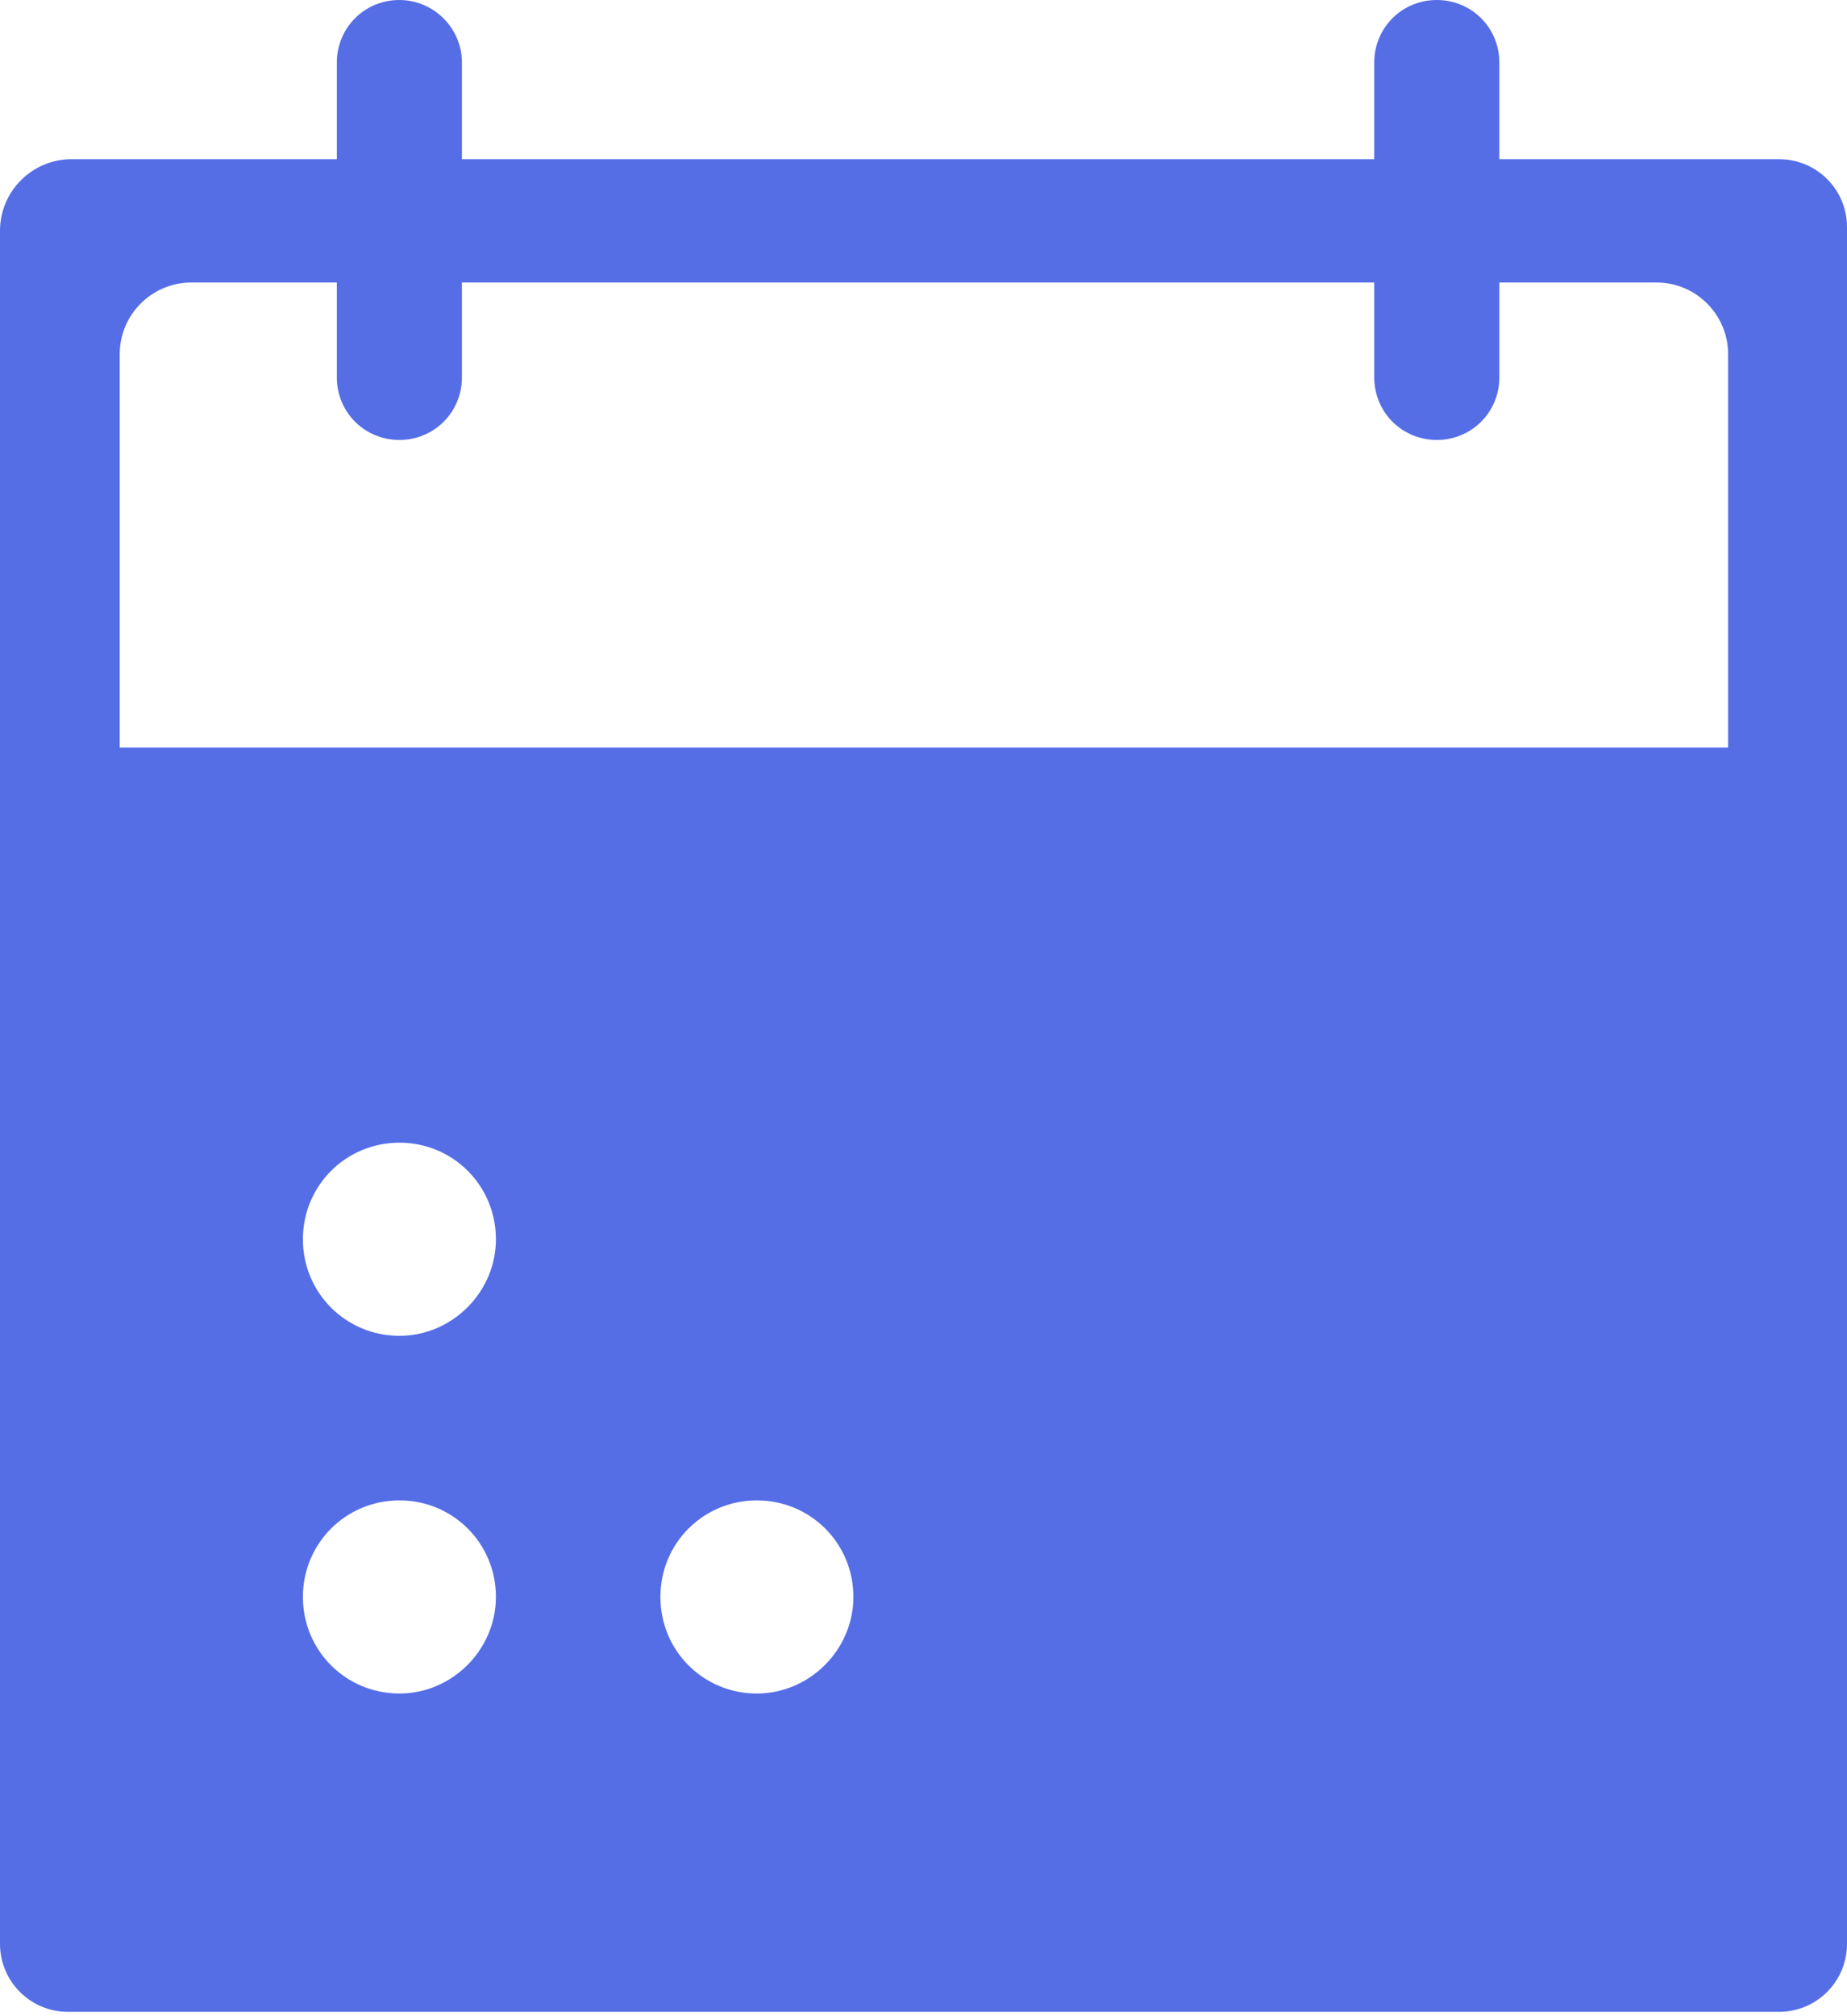 <svg width="22" height="24" viewBox="0 0 22 24" fill="none" xmlns="http://www.w3.org/2000/svg">
<g clip-path="url(#clip0_2943_271)">
<path d="M21.191 1.895H0.851C0.383 1.895 0 2.278 0 2.746V23.139C0 23.586 0.362 23.948 0.809 23.948H21.191C21.638 23.948 22 23.586 22 23.139V2.703C22 2.256 21.638 1.895 21.191 1.895ZM4.758 20.159C4.119 20.159 3.608 19.648 3.608 19.009C3.608 18.371 4.119 17.86 4.758 17.86C5.396 17.86 5.907 18.371 5.907 19.009C5.907 19.637 5.386 20.159 4.758 20.159ZM4.758 15.901C4.119 15.901 3.608 15.39 3.608 14.752C3.608 14.113 4.119 13.602 4.758 13.602C5.396 13.602 5.907 14.113 5.907 14.752C5.907 15.38 5.386 15.901 4.758 15.901ZM9.015 20.159C8.376 20.159 7.866 19.648 7.866 19.009C7.866 18.371 8.376 17.86 9.015 17.86C9.654 17.86 10.165 18.371 10.165 19.009C10.165 19.637 9.643 20.159 9.015 20.159ZM20.584 8.898H1.426V4.215C1.426 3.746 1.809 3.363 2.278 3.363H19.733C20.201 3.363 20.584 3.746 20.584 4.215V8.898Z" fill="#556EE6"/>
<path d="M5.502 0.745V4.492C5.502 4.907 5.172 5.237 4.757 5.237C4.342 5.237 4.012 4.907 4.012 4.492V0.745C4.012 0.33 4.342 0 4.757 0C5.161 0 5.502 0.33 5.502 0.745Z" fill="#556EE6"/>
<path d="M17.859 0.745V4.492C17.859 4.907 17.529 5.237 17.114 5.237C16.699 5.237 16.369 4.907 16.369 4.492V0.745C16.369 0.33 16.699 0 17.114 0C17.529 0 17.859 0.33 17.859 0.745Z" fill="#556EE6"/>
</g>
<defs>
<clipPath id="clip0_2943_271">
<rect width="22" height="23.948" fill="white"/>
</clipPath>
</defs>
</svg>
